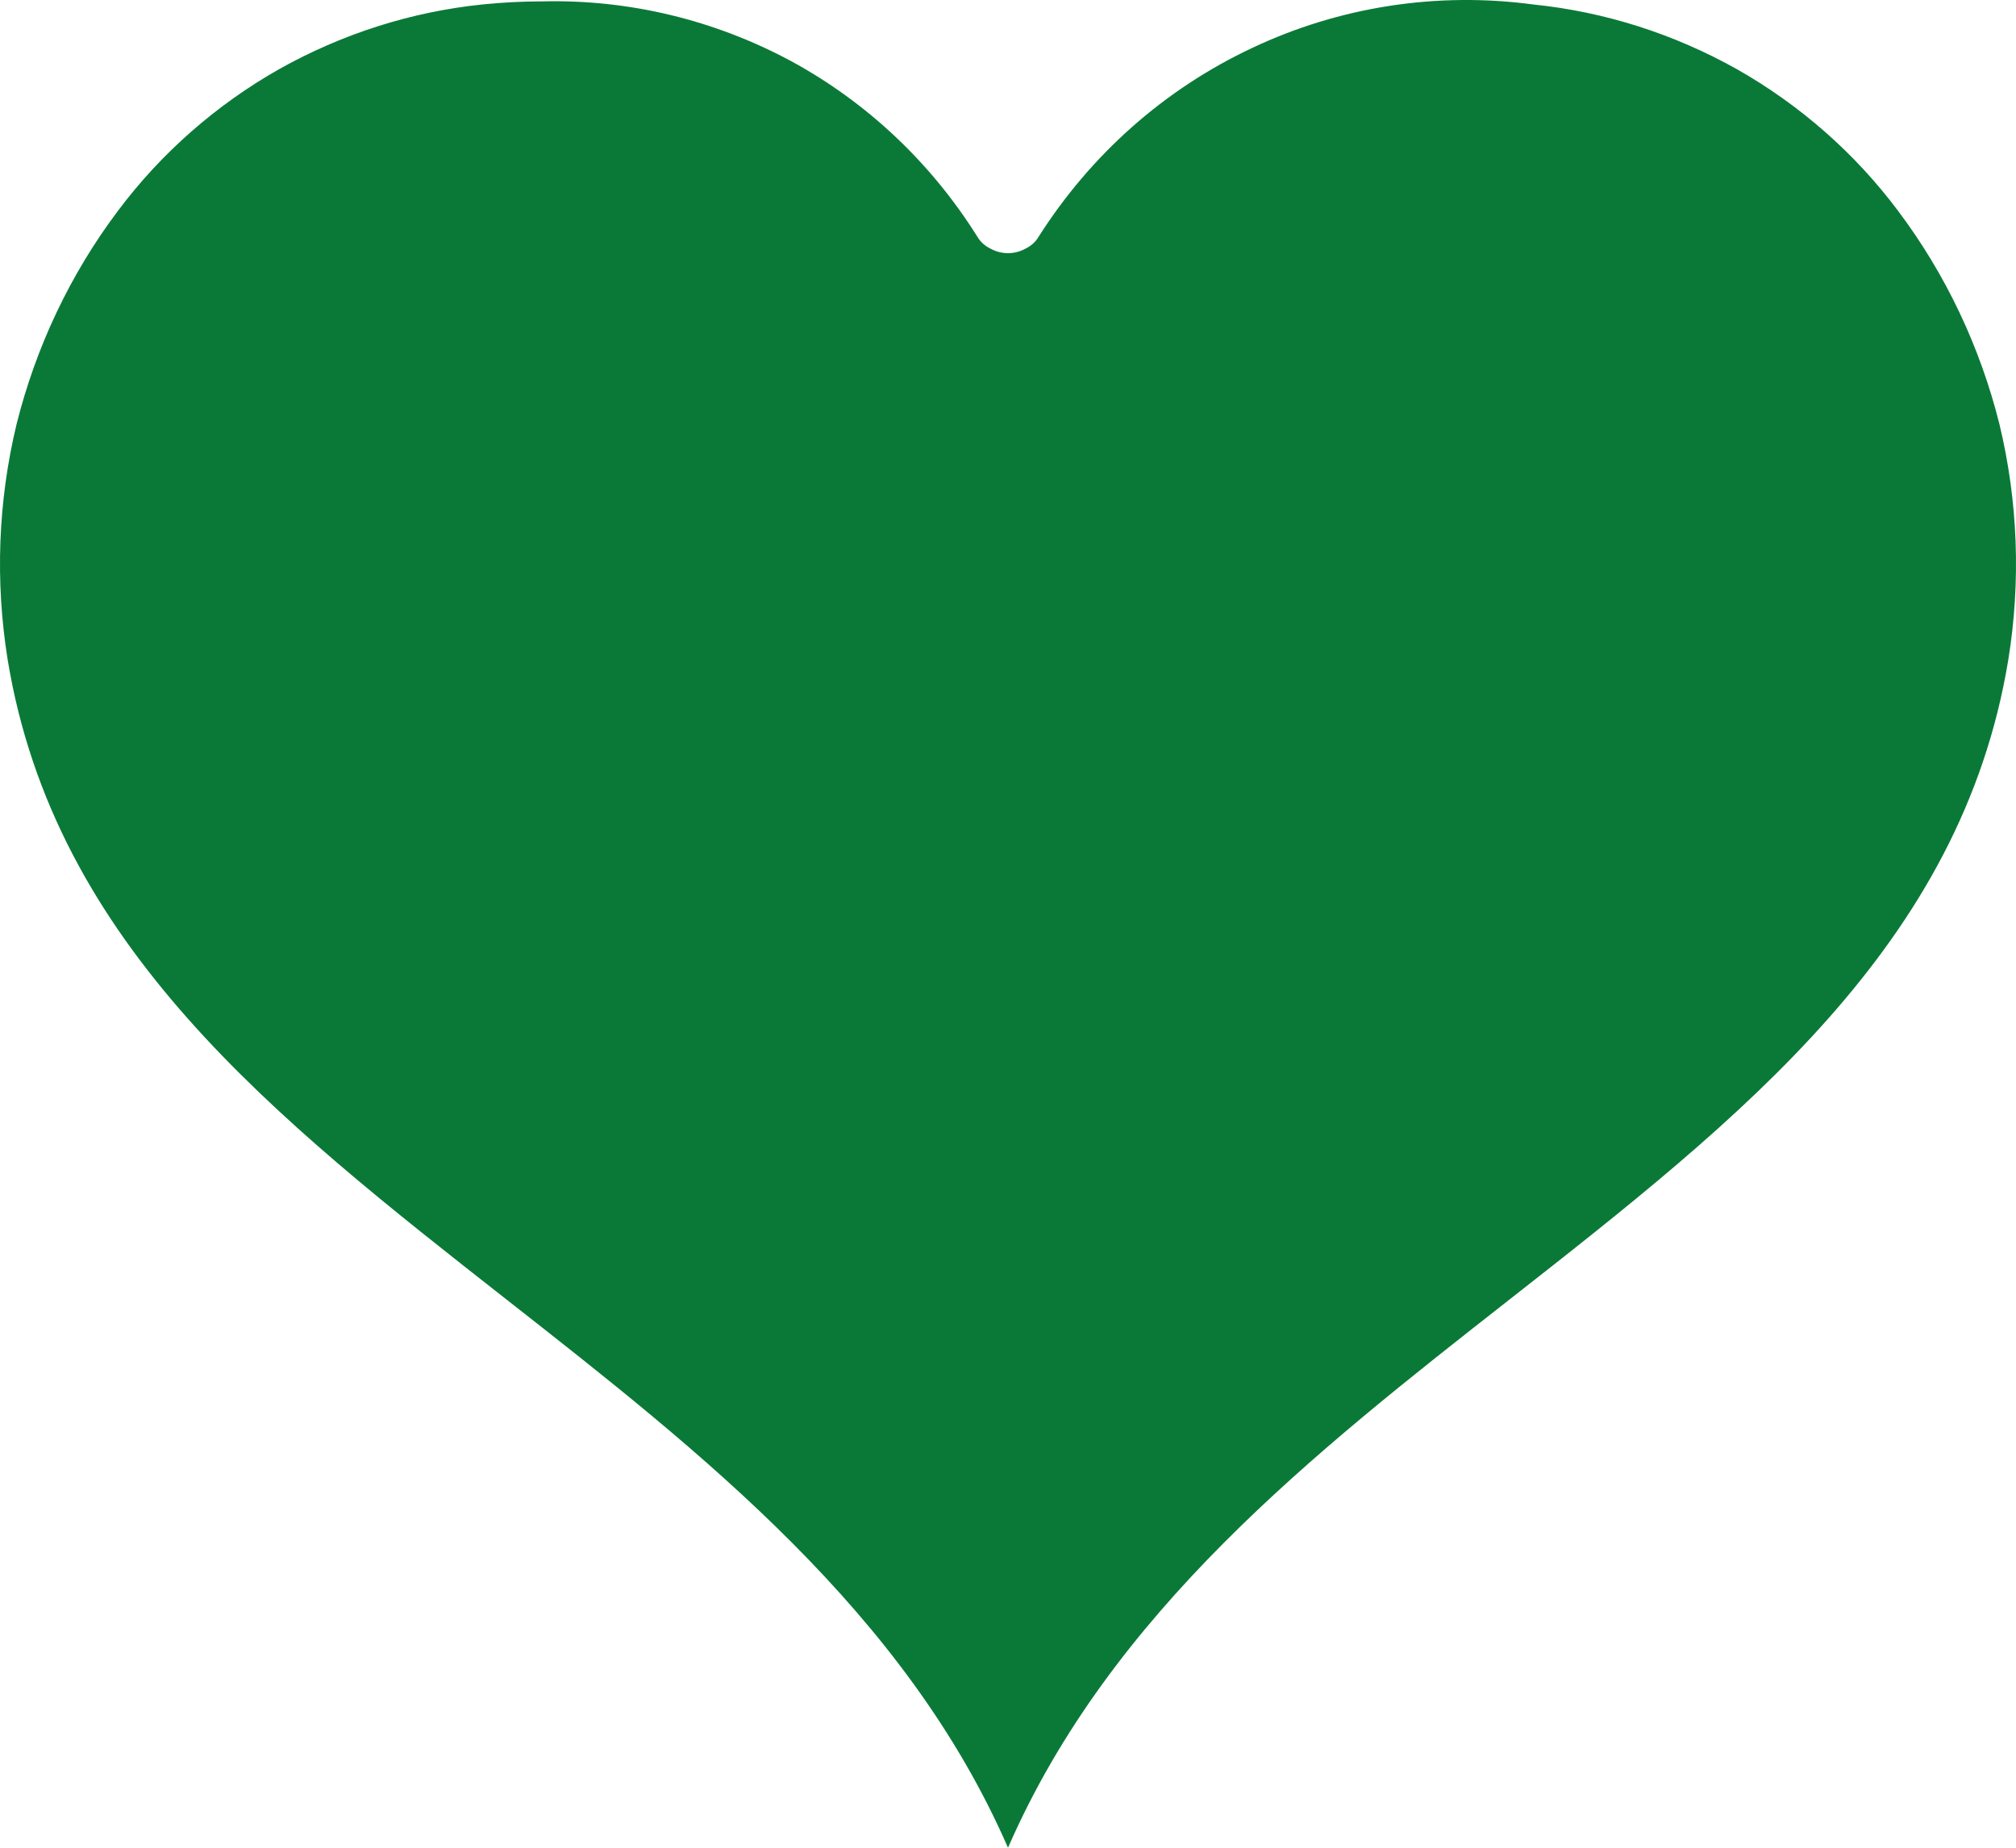 <?xml version="1.0" encoding="UTF-8"?> <svg xmlns="http://www.w3.org/2000/svg" width="132" height="121" viewBox="0 0 132 121" fill="none"><path d="M100.382 0.292C94.091 -0.55 87.702 0.438 81.996 3.136C76.242 5.834 71.414 10.13 68 15.511C67.805 15.84 67.512 16.109 67.121 16.295C66.78 16.48 66.39 16.578 66 16.578C65.61 16.578 65.22 16.48 64.879 16.295C64.488 16.109 64.195 15.84 64 15.511C60.977 10.677 56.782 6.712 51.808 4.007C46.785 1.302 41.177 -0.047 35.52 0.091C34.203 0.09 32.935 0.157 31.618 0.289C26.936 0.766 22.401 2.213 18.255 4.54C14.159 6.867 10.55 10.023 7.722 13.808C4.6 17.958 2.357 22.706 1.089 27.761C-0.131 32.816 -0.326 38.072 0.503 43.207C3.576 61.905 17.963 73.172 33.179 85.112C46.005 95.168 59.27 105.575 66 121C72.73 105.575 85.995 95.168 98.821 85.112C114.037 73.177 128.424 61.905 131.497 43.2C132.326 38.066 132.131 32.811 130.911 27.758C129.643 22.704 127.4 17.957 124.278 13.808C121.45 10.023 117.841 6.868 113.745 4.541C109.599 2.215 105.064 0.768 100.382 0.292Z" fill="#0A7937"></path></svg> 
